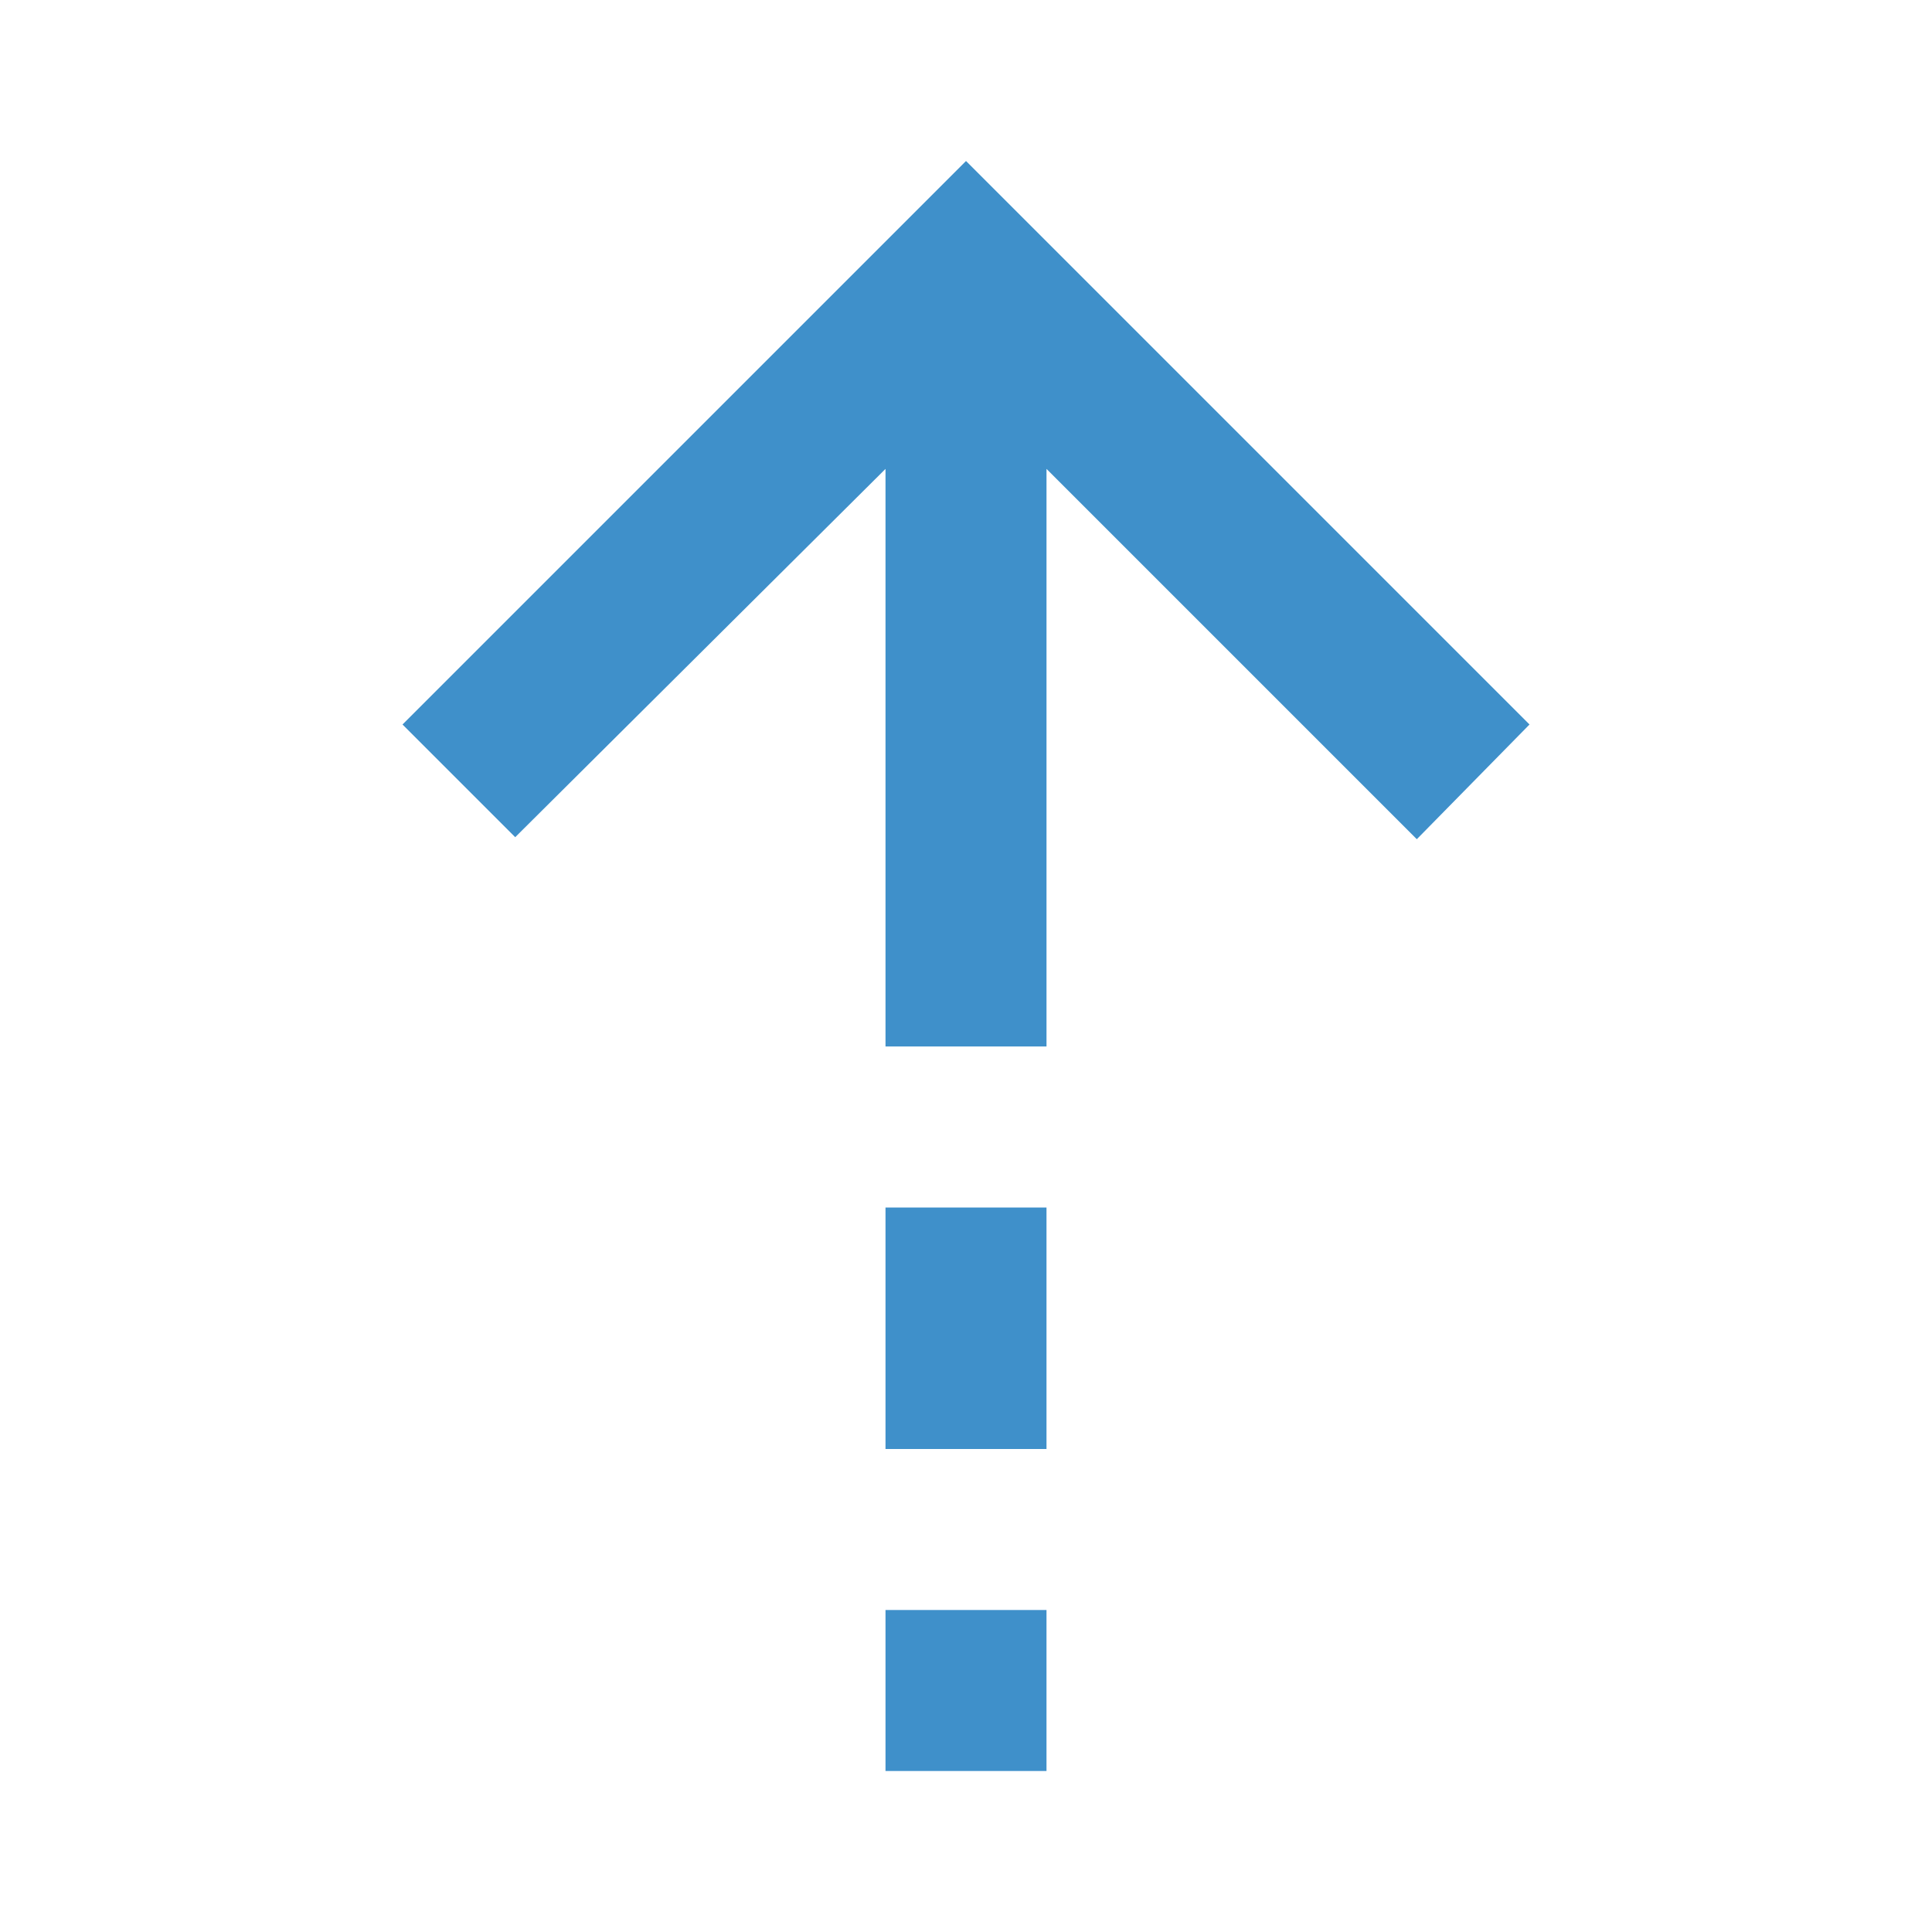 <svg xmlns="http://www.w3.org/2000/svg" height="24px" viewBox="0 -960 960 960" width="24px" fill="#3f90ca"><path d="M440-727 256-544l-56-56 280-280 280 280-56 57-184-184v287h-80v-287Zm0 487v-120h80v120h-80Zm0 160v-80h80v80h-80Z"/></svg>